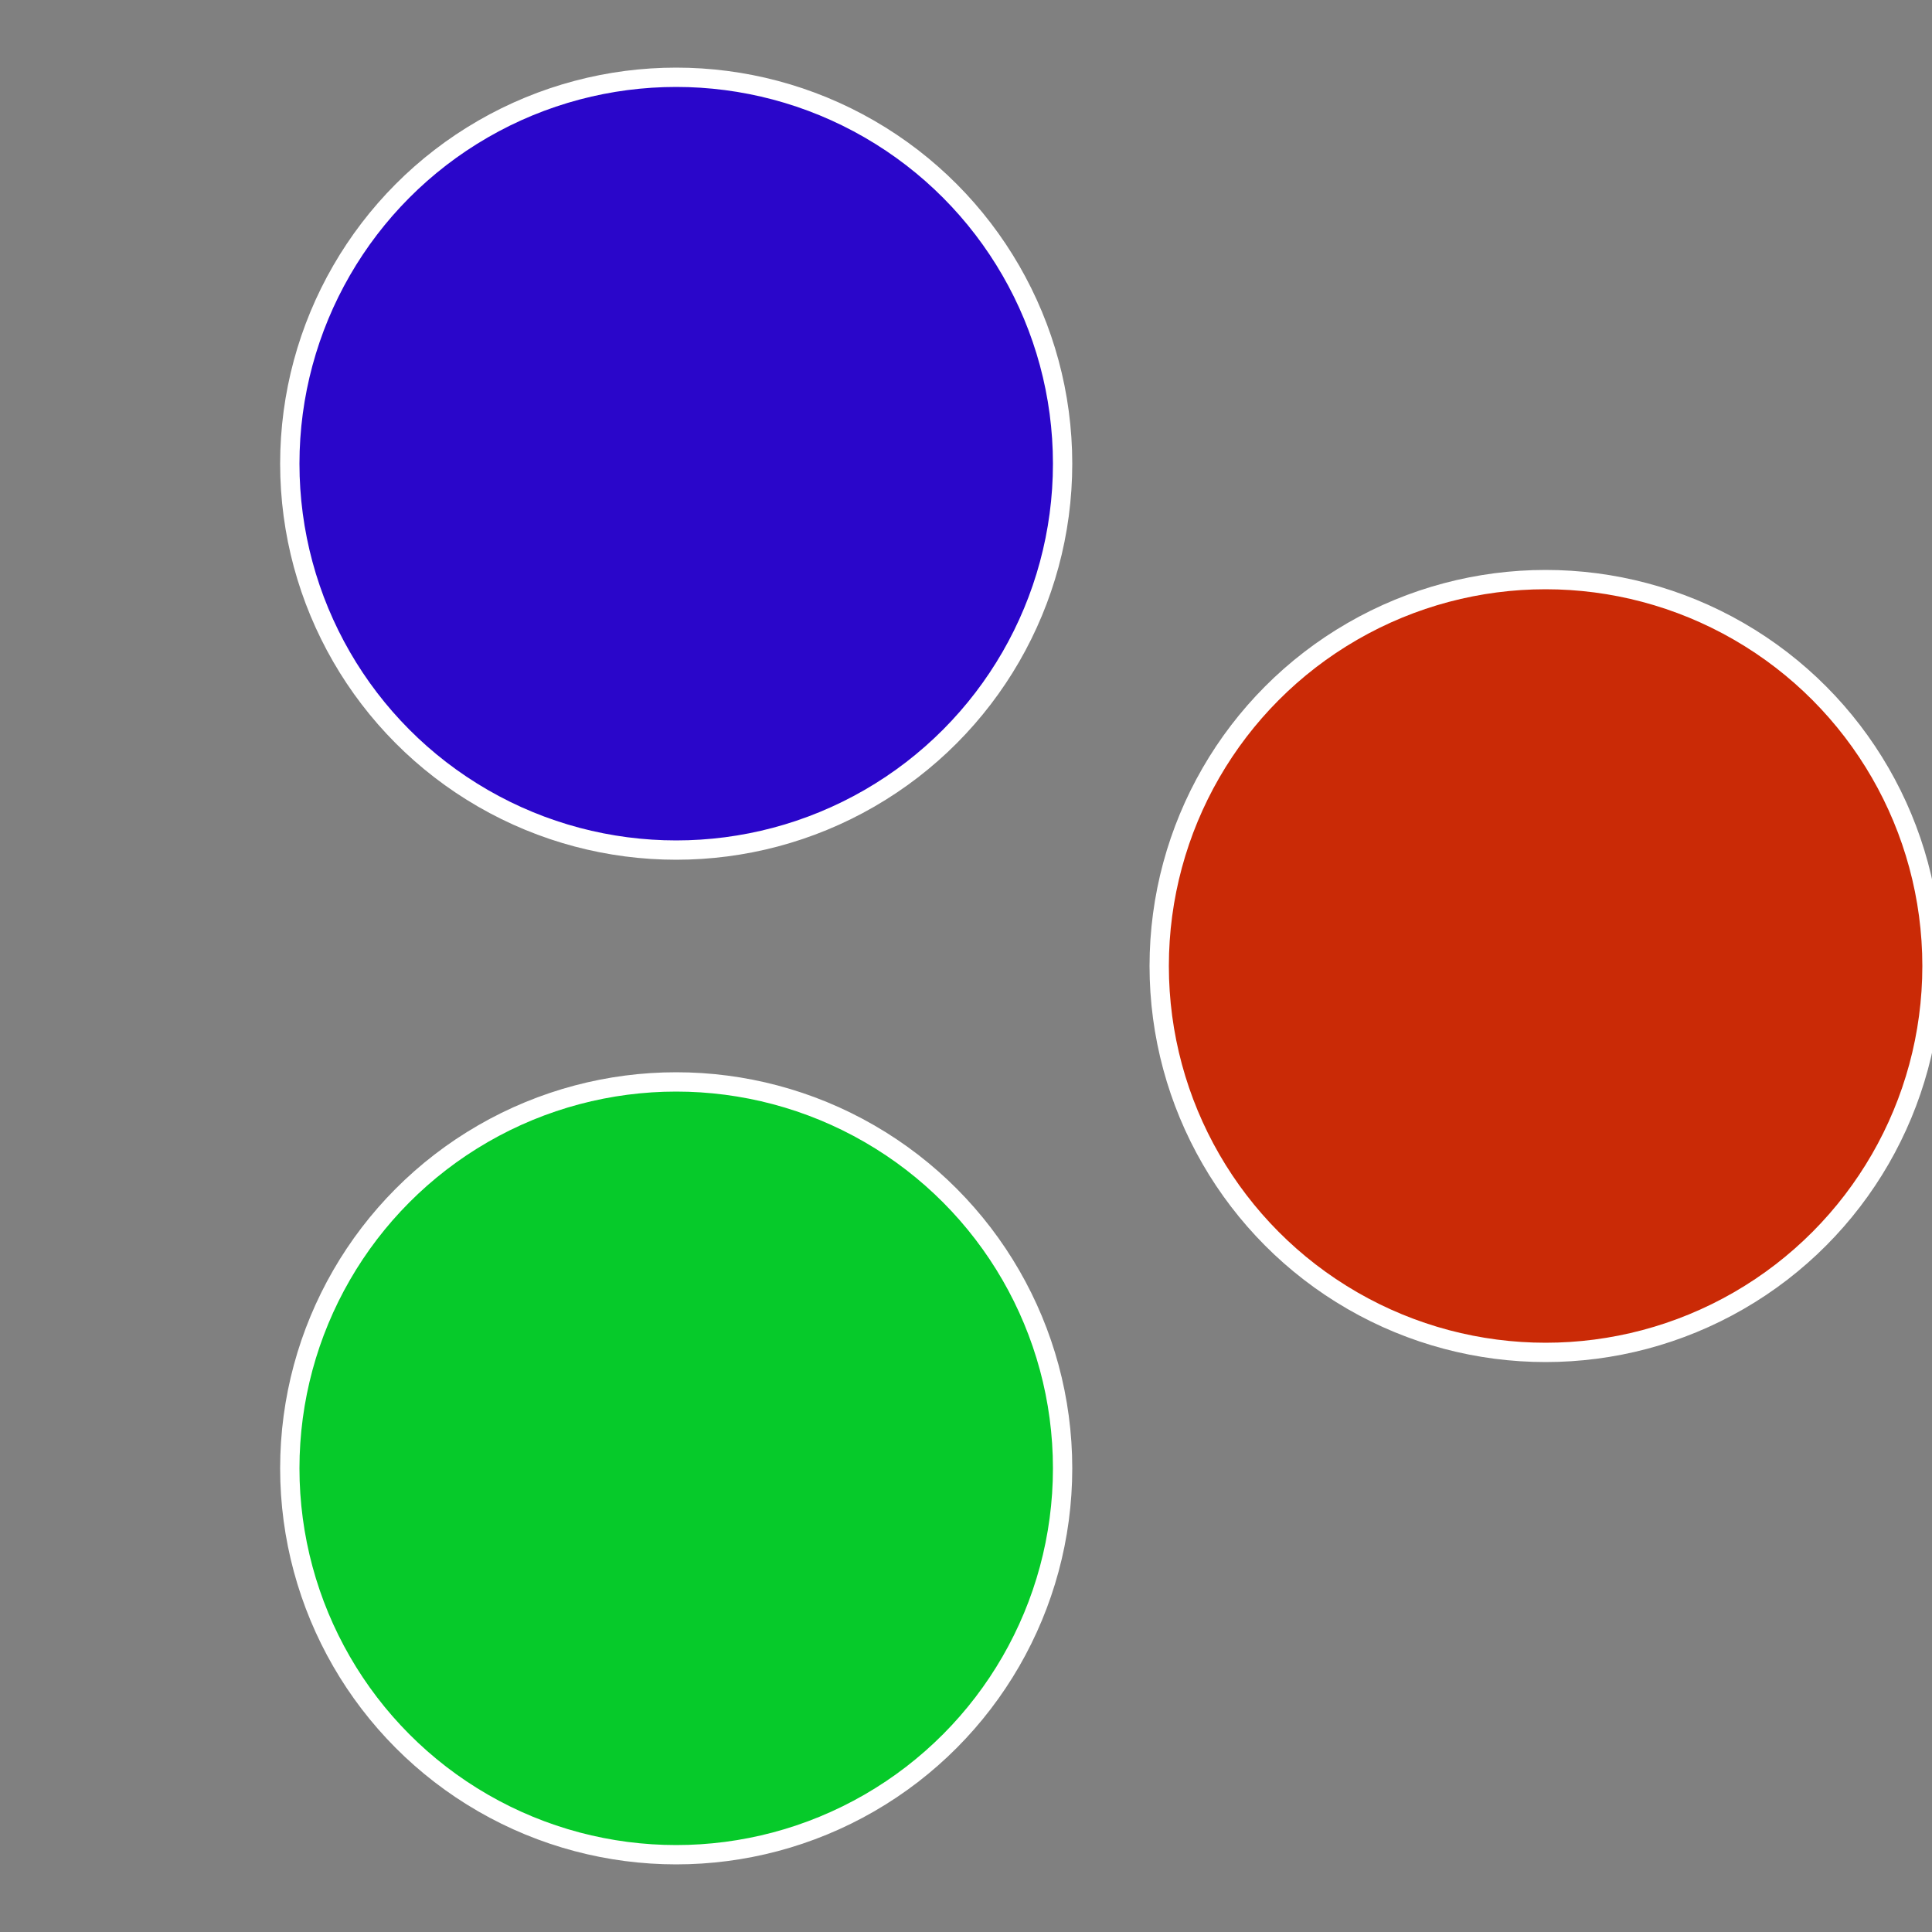 <?xml version="1.0" standalone="no"?>
<svg width="500" height="500" viewBox="-1 -1 2 2" xmlns="http://www.w3.org/2000/svg">
 
                <rect x="-1" y="-1" width="2" height="2" fill="#808080" stroke="none"/>
 
                <circle cx="0.6" cy="0" r="0.4" fill="#ca2a06" stroke="#fff" stroke-width="1%" />
             
                <circle cx="-0.3" cy="0.52" r="0.4" fill="#06ca2a" stroke="#fff" stroke-width="1%" />
             
                <circle cx="-0.3" cy="-0.52" r="0.4" fill="#2a06ca" stroke="#fff" stroke-width="1%" />
            </svg>
